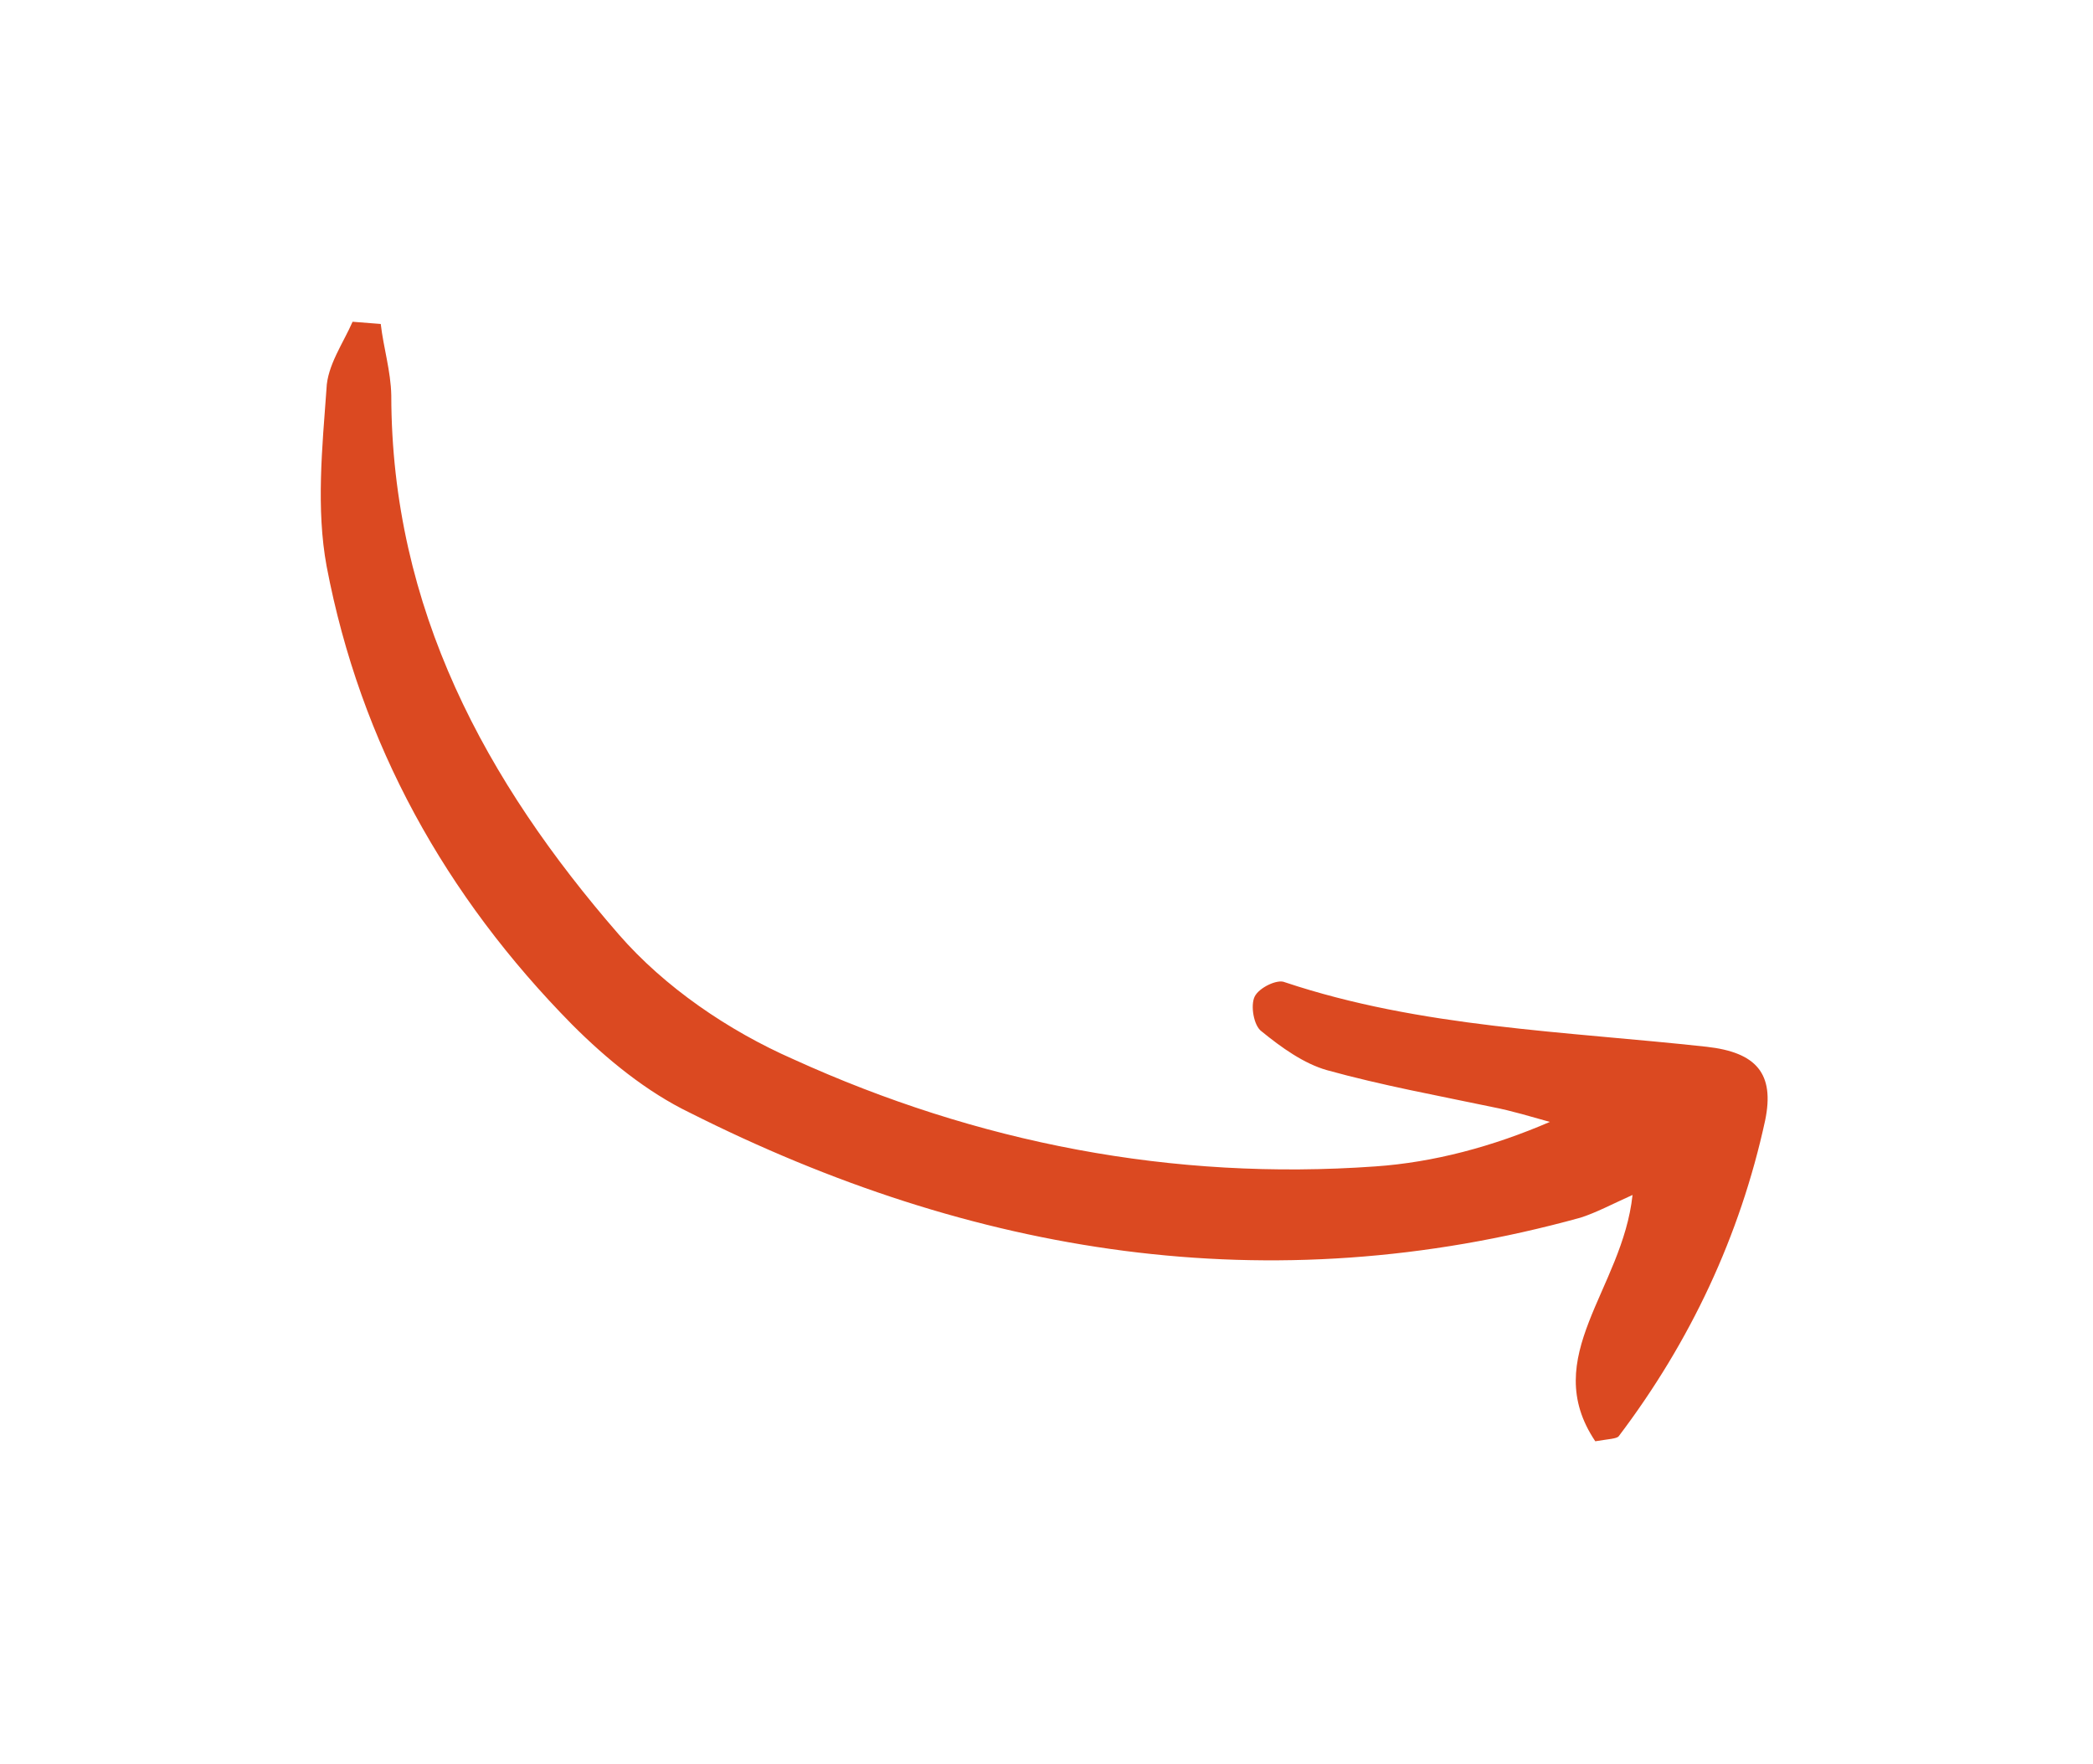 <svg width="210" height="177" viewBox="0 0 210 177" fill="none" xmlns="http://www.w3.org/2000/svg">
<g filter="url(#filter0_dd_900_275)">
<path d="M38.202 32.505C38.479 34.902 39.208 37.222 39.259 39.657C39.281 61.061 48.756 78.43 62.082 93.753C66.668 99.03 73.084 103.417 79.599 106.275C98.068 114.682 117.642 118.48 137.983 117.031C143.846 116.624 149.75 115.048 155.505 112.565C153.678 112.059 151.719 111.458 149.797 111.084C144.259 109.923 138.625 108.894 133.144 107.375C130.828 106.718 128.589 105.117 126.576 103.478C125.786 102.913 125.451 100.876 125.887 99.988C126.323 99.1 128.153 98.21 128.906 98.548C142.56 103.112 157.035 103.465 171.243 105.027C176.217 105.584 178.078 107.714 177.105 112.416C174.589 124.01 169.586 134.626 162.419 144.094C162.23 144.359 161.419 144.379 160.062 144.608C154.372 136.143 162.795 129.371 163.799 119.894C161.742 120.822 160.138 121.674 158.591 122.168C127.337 130.809 97.588 125.932 69.2 111.635C64.908 109.566 60.882 106.288 57.404 102.802C44.713 89.931 36.156 74.619 32.77 56.807C31.71 51.051 32.328 44.897 32.758 39.007C32.839 36.666 34.446 34.418 35.375 32.283C36.318 32.357 37.26 32.431 38.202 32.505Z" fill="#DB4921"/>
</g>
<defs>
<filter id="filter0_dd_900_275" x="0.184" y="0.283" width="209.171" height="176.325" filterUnits="userSpaceOnUse" color-interpolation-filters="sRGB">
<feFlood flood-opacity="0" result="BackgroundImageFix"/>
<feColorMatrix in="SourceAlpha" type="matrix" values="0 0 0 0 0 0 0 0 0 0 0 0 0 0 0 0 0 0 127 0" result="hardAlpha"/>
<feOffset/>
<feGaussianBlur stdDeviation="16"/>
<feComposite in2="hardAlpha" operator="out"/>
<feColorMatrix type="matrix" values="0 0 0 0 1 0 0 0 0 1 0 0 0 0 1 0 0 0 1 0"/>
<feBlend mode="normal" in2="BackgroundImageFix" result="effect1_dropShadow_900_275"/>
<feColorMatrix in="SourceAlpha" type="matrix" values="0 0 0 0 0 0 0 0 0 0 0 0 0 0 0 0 0 0 127 0" result="hardAlpha"/>
<feOffset/>
<feGaussianBlur stdDeviation="16"/>
<feComposite in2="hardAlpha" operator="out"/>
<feColorMatrix type="matrix" values="0 0 0 0 1 0 0 0 0 1 0 0 0 0 1 0 0 0 1 0"/>
<feBlend mode="normal" in2="effect1_dropShadow_900_275" result="effect2_dropShadow_900_275"/>
<feBlend mode="normal" in="SourceGraphic" in2="effect2_dropShadow_900_275" result="shape"/>
</filter>
</defs>
</svg>
